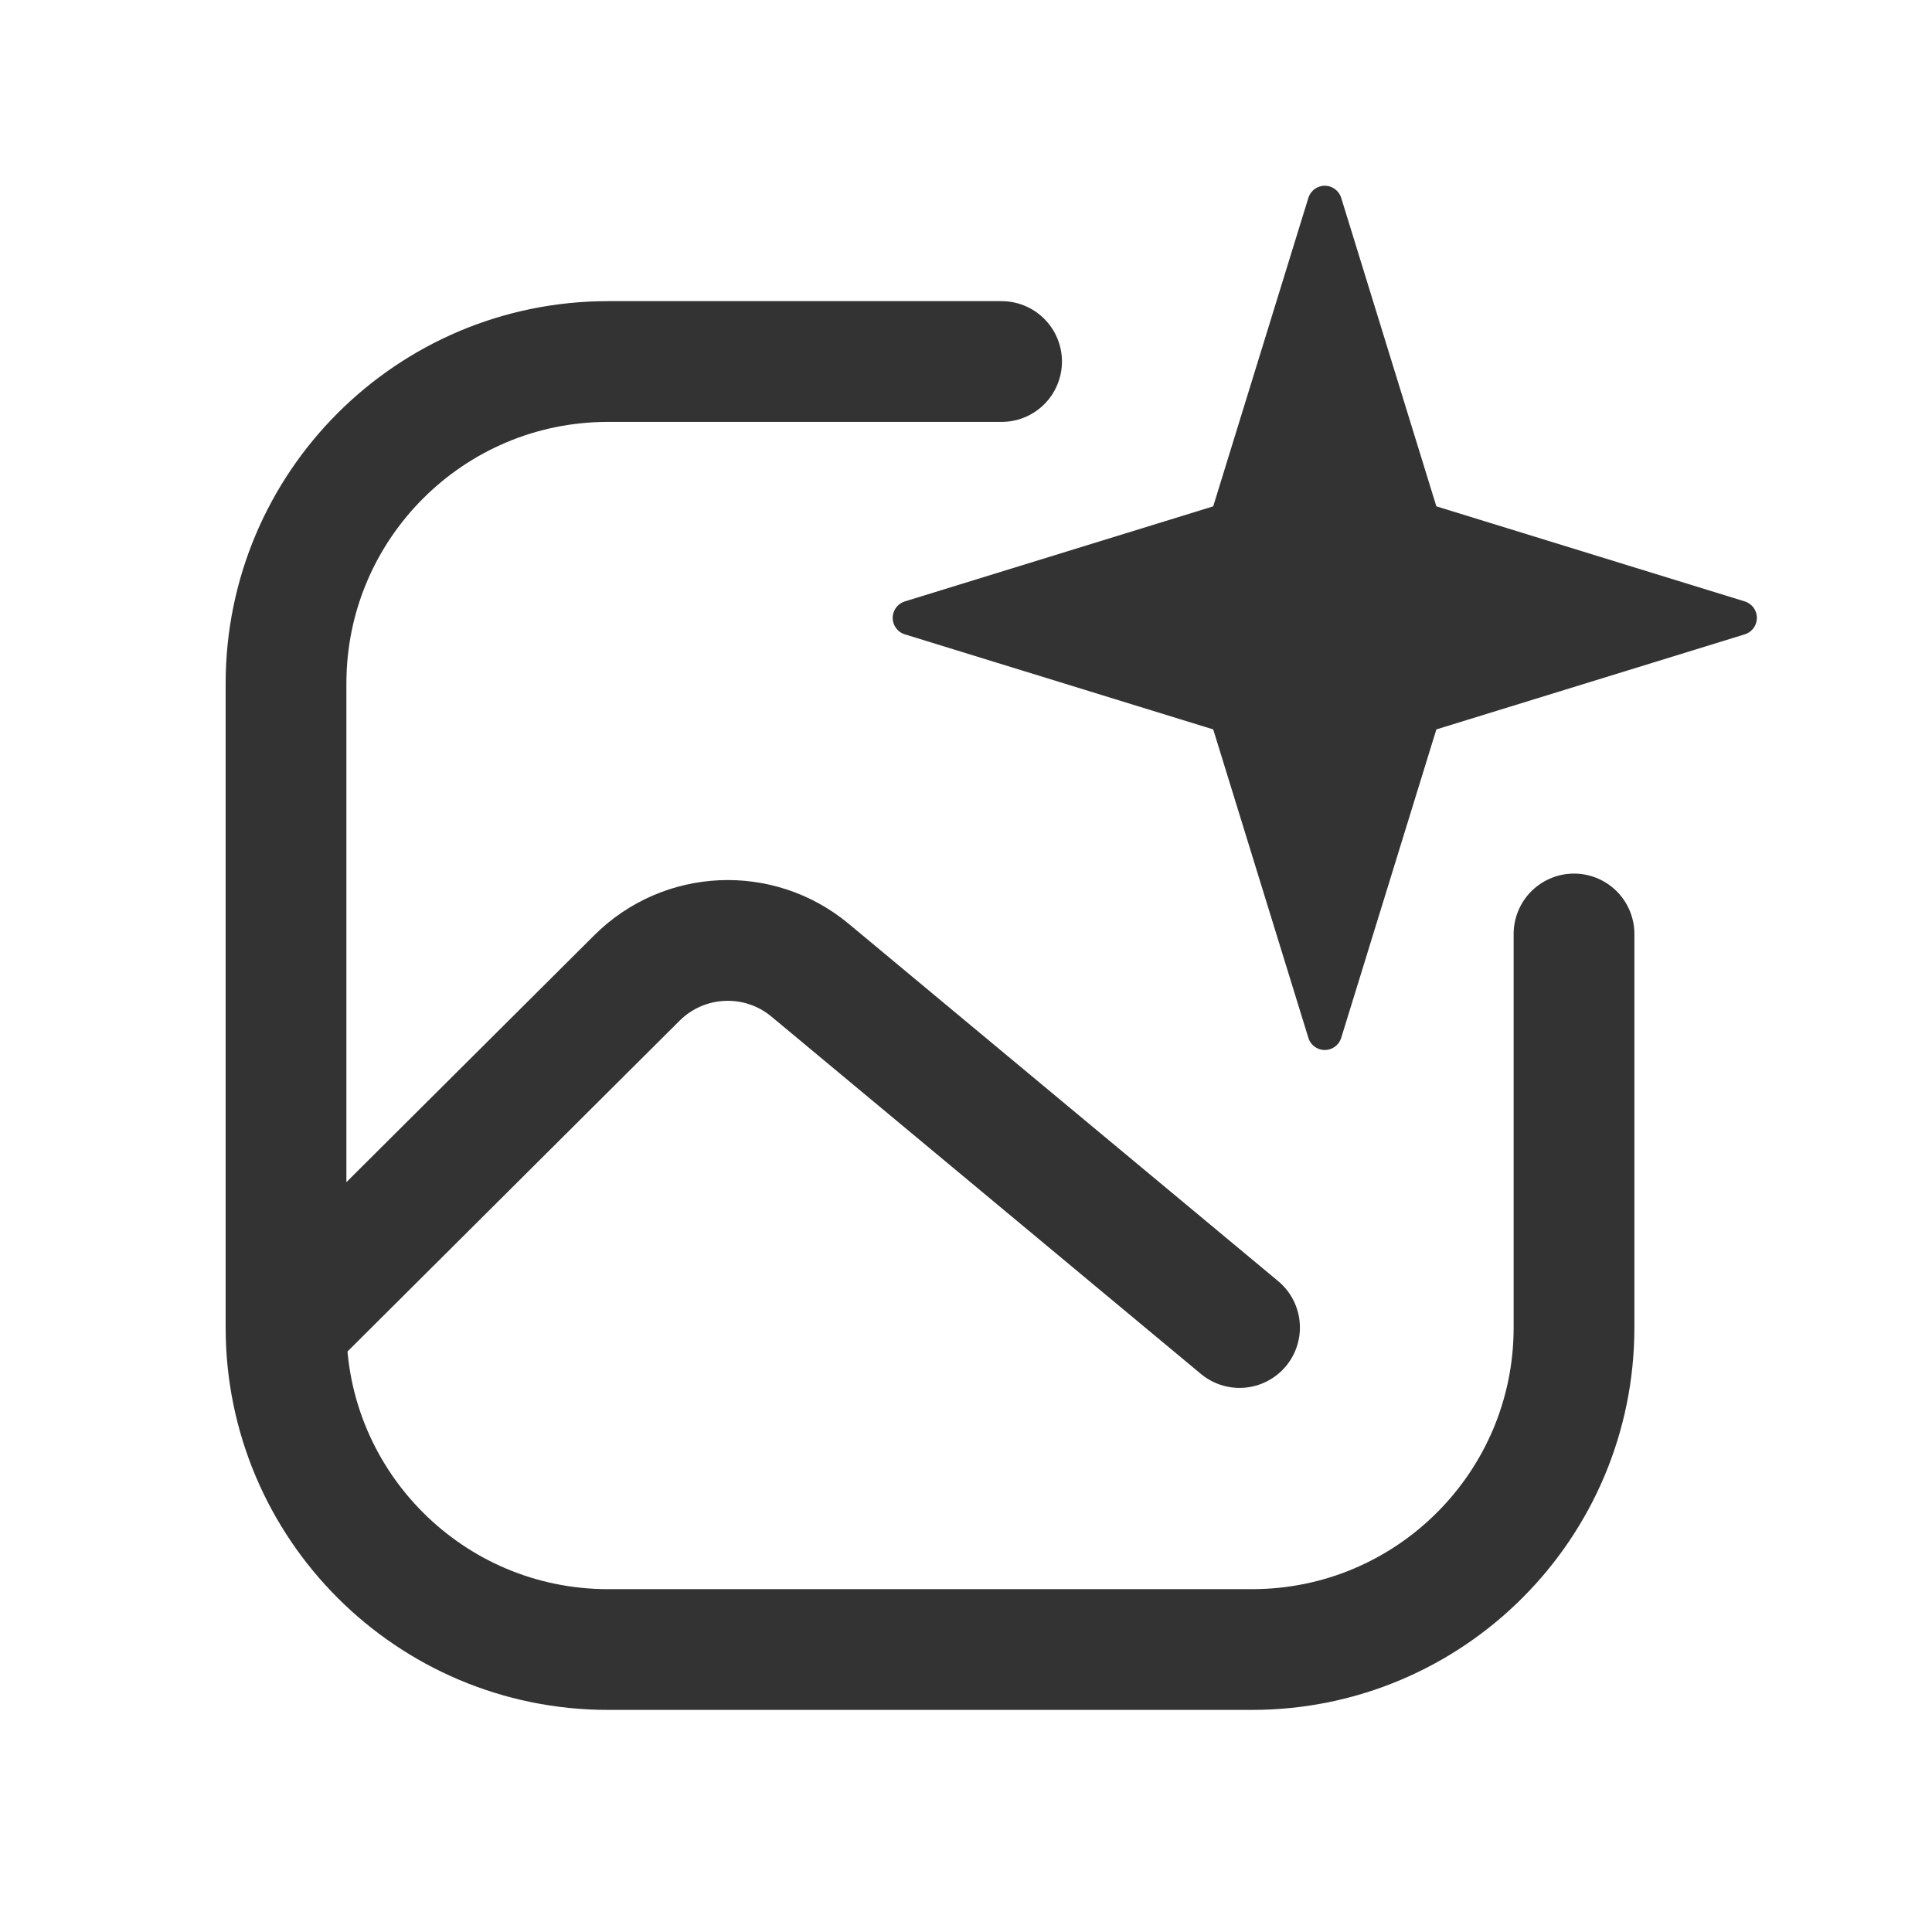 <svg width="24" height="24" viewBox="0 0 24 24" fill="none" xmlns="http://www.w3.org/2000/svg">
<path d="M12.442 4.491H7.553C5.344 4.491 3.553 6.282 3.553 8.491V16.491M19.553 11.602V16.491C19.553 18.7 17.762 20.491 15.553 20.491H7.553C5.344 20.491 3.553 18.7 3.553 16.491V16.491M3.553 16.491L7.912 12.149C8.497 11.566 9.429 11.524 10.064 12.053L15.398 16.491" stroke="#333333" stroke-width="1.5" stroke-linecap="round"/>
<path fill-rule="evenodd" clip-rule="evenodd" d="M16.661 2.458L17.843 6.29L21.674 7.471C21.787 7.506 21.85 7.626 21.815 7.738C21.795 7.806 21.742 7.859 21.674 7.88L17.843 9.061L16.661 12.893C16.626 13.005 16.507 13.069 16.394 13.034C16.326 13.013 16.273 12.96 16.253 12.892L15.071 9.061L11.24 7.88C11.127 7.845 11.064 7.725 11.099 7.612C11.12 7.545 11.173 7.492 11.24 7.471L15.071 6.29L16.253 2.458C16.288 2.346 16.407 2.282 16.52 2.317C16.587 2.338 16.64 2.391 16.661 2.458Z" fill="#333333"/>
</svg>
